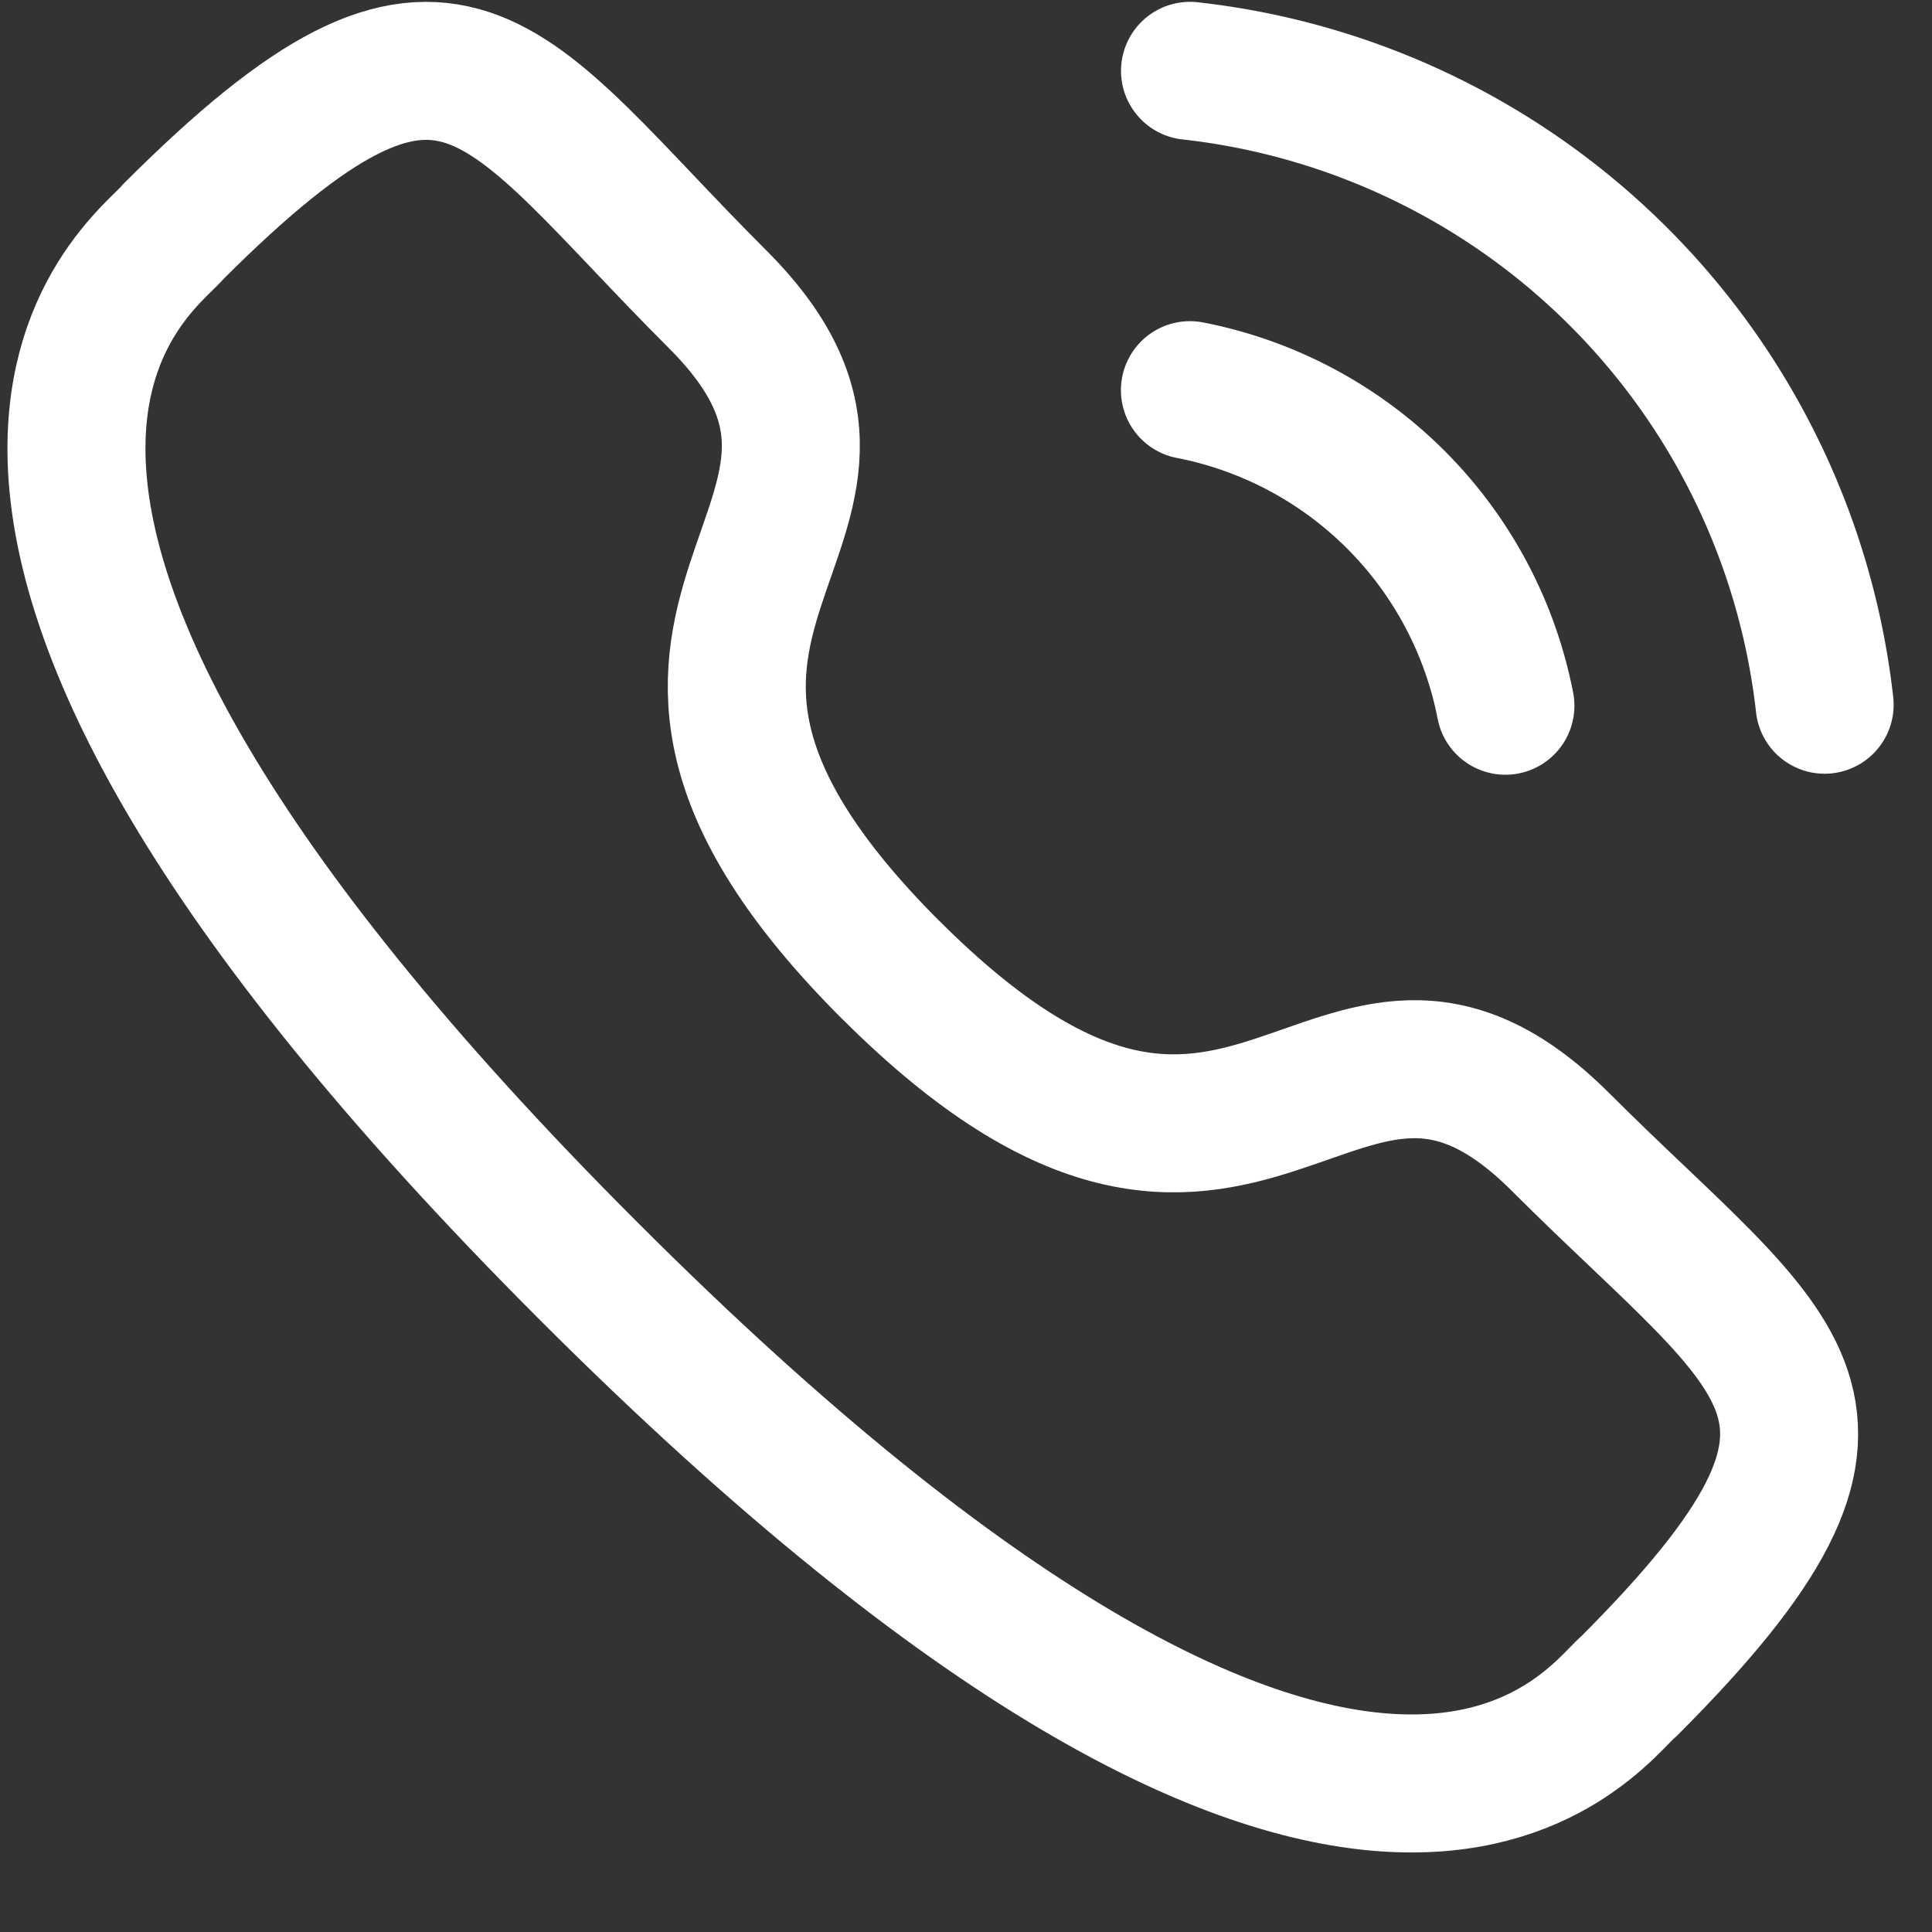 <svg xmlns="http://www.w3.org/2000/svg" viewBox="0 0 21 21" fill="none"><rect x="0" y="0" width="21" height="21" fill="#333333" stroke="none"/><path d="M12.935.77a7.808 7.808 0 016.898 6.89M12.934 4.241a4.337 4.337 0 013.429 3.43" stroke="#fff" stroke-width="1.5" stroke-linecap="round" stroke-linejoin="round"></path><path clip-rule="evenodd" d="M9.68 10.54c3.909 3.908 4.795-.612 7.284 1.875 2.399 2.398 3.778 2.878.738 5.917-.38.306-2.8 3.987-11.3-4.512C-2.102 5.32 1.577 2.9 1.883 2.518c3.047-3.047 3.52-1.66 5.92.738 2.486 2.488-2.032 3.378 1.877 7.285z" stroke="#fff" stroke-width="1.5" stroke-linecap="round" stroke-linejoin="round"></path></svg>